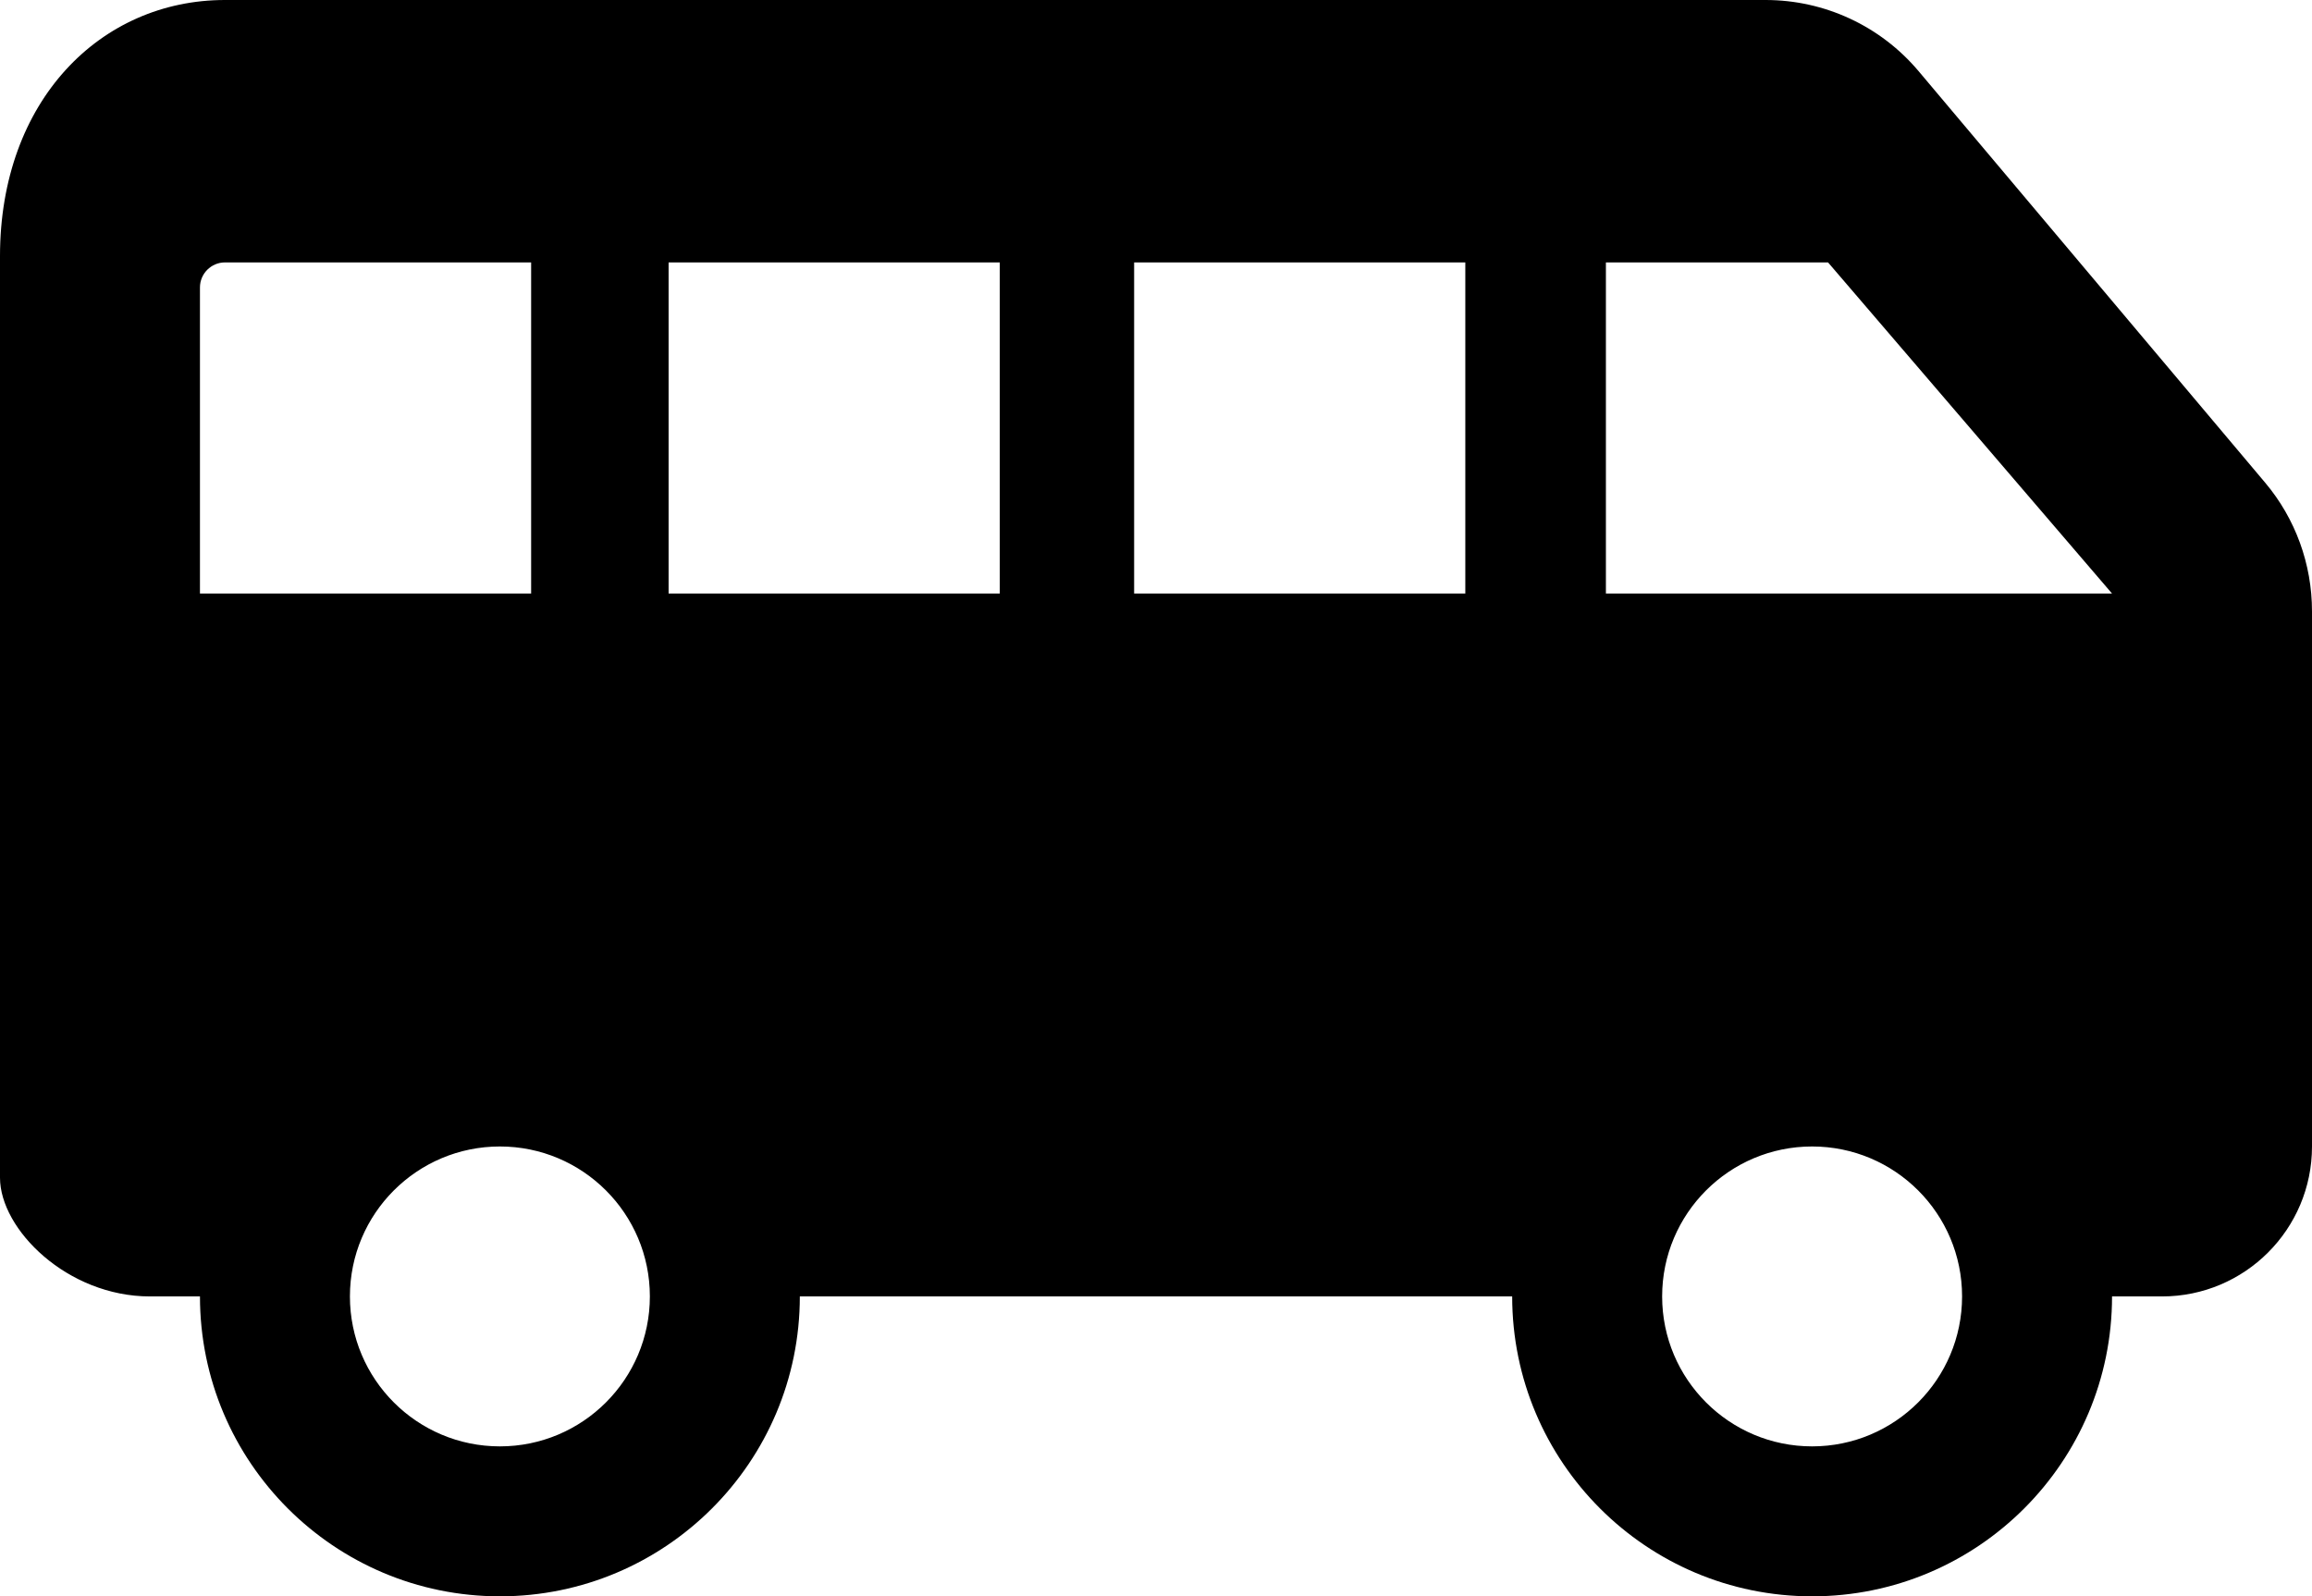 <?xml version="1.0" encoding="utf-8"?>
<!-- Generator: Adobe Illustrator 26.0.0, SVG Export Plug-In . SVG Version: 6.00 Build 0)  -->
<svg version="1.1" id="Слой_1" xmlns="http://www.w3.org/2000/svg" xmlns:xlink="http://www.w3.org/1999/xlink" x="0px" y="0px"
	 viewBox="0 0 740 511" style="enable-background:new 0 0 740 511;" xml:space="preserve">
<path d="M725,154.5L614.1,22.8C601.9,8.3,584,0,565.1,0H452H192H72C32.2,0,0,32.2,0,82v295c0,16.5,21.5,38,48,38h16
	c0,53,43,96,96,96s96-43,96-96h228c0,53,43,96,96,96s96-43,96-96h16c26.5,0,48-21.5,48-48V195.7C740,180.6,734.7,166,725,154.5z
	 M64,190V92c0-4.4,3.6-8,8-8h98v106H64z M160,463c-26.5,0-48-21.5-48-48s21.5-48,48-48s48,21.5,48,48S186.5,463,160,463z M320,190
	H214V84h106V190z M469,190H363V84h106V190z M580,463c-26.5,0-48-21.5-48-48s21.5-48,48-48s48,21.5,48,48S606.5,463,580,463z
	 M514,190V84h71.1L676,190H514z"/>
</svg>
